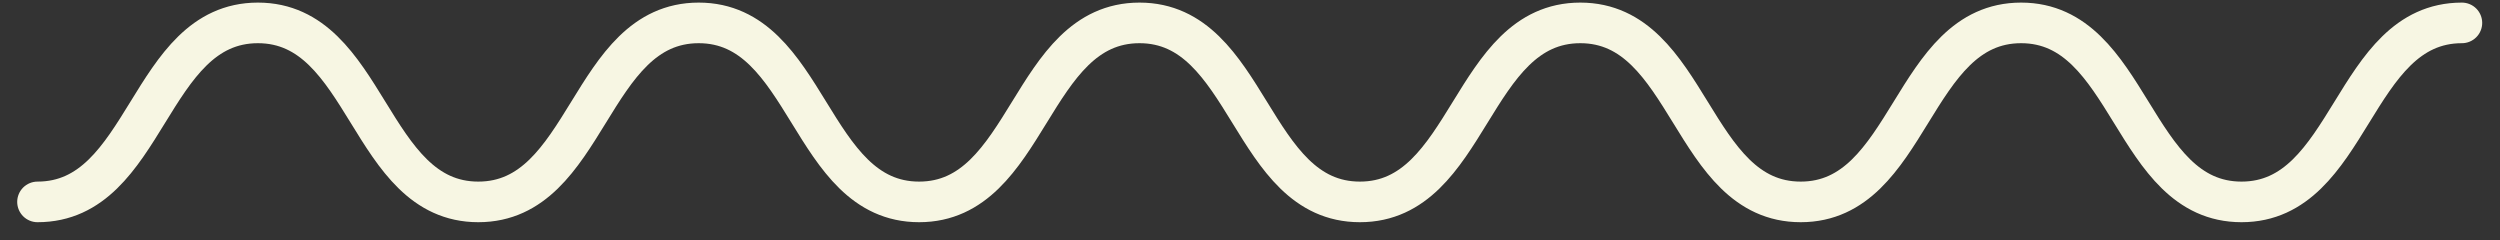 <svg xmlns="http://www.w3.org/2000/svg" width="125" height="12" viewBox="0 0 125 12" fill="none"><rect x="0" y="0" width="125" height="12" fill="#333333" stroke="none"/><path d="M1.875 10.095C7.385 10.095 7.385 1.145 12.895 1.145C18.405 1.145 18.405 10.095 23.915 10.095C29.425 10.095 29.425 1.145 34.935 1.145C40.445 1.145 40.445 10.095 45.955 10.095C51.465 10.095 51.465 1.145 56.975 1.145C62.485 1.145 62.485 10.095 67.995 10.095C73.505 10.095 73.505 1.145 79.015 1.145C84.525 1.145 84.525 10.095 90.035 10.095C95.545 10.095 95.545 1.145 101.055 1.145C106.565 1.145 106.565 10.095 112.075 10.095C117.585 10.095 117.585 1.145 123.095 1.145" stroke="#F7F6E3" stroke-width="2.03" stroke-miterlimit="10" stroke-linecap="round"></path></svg>